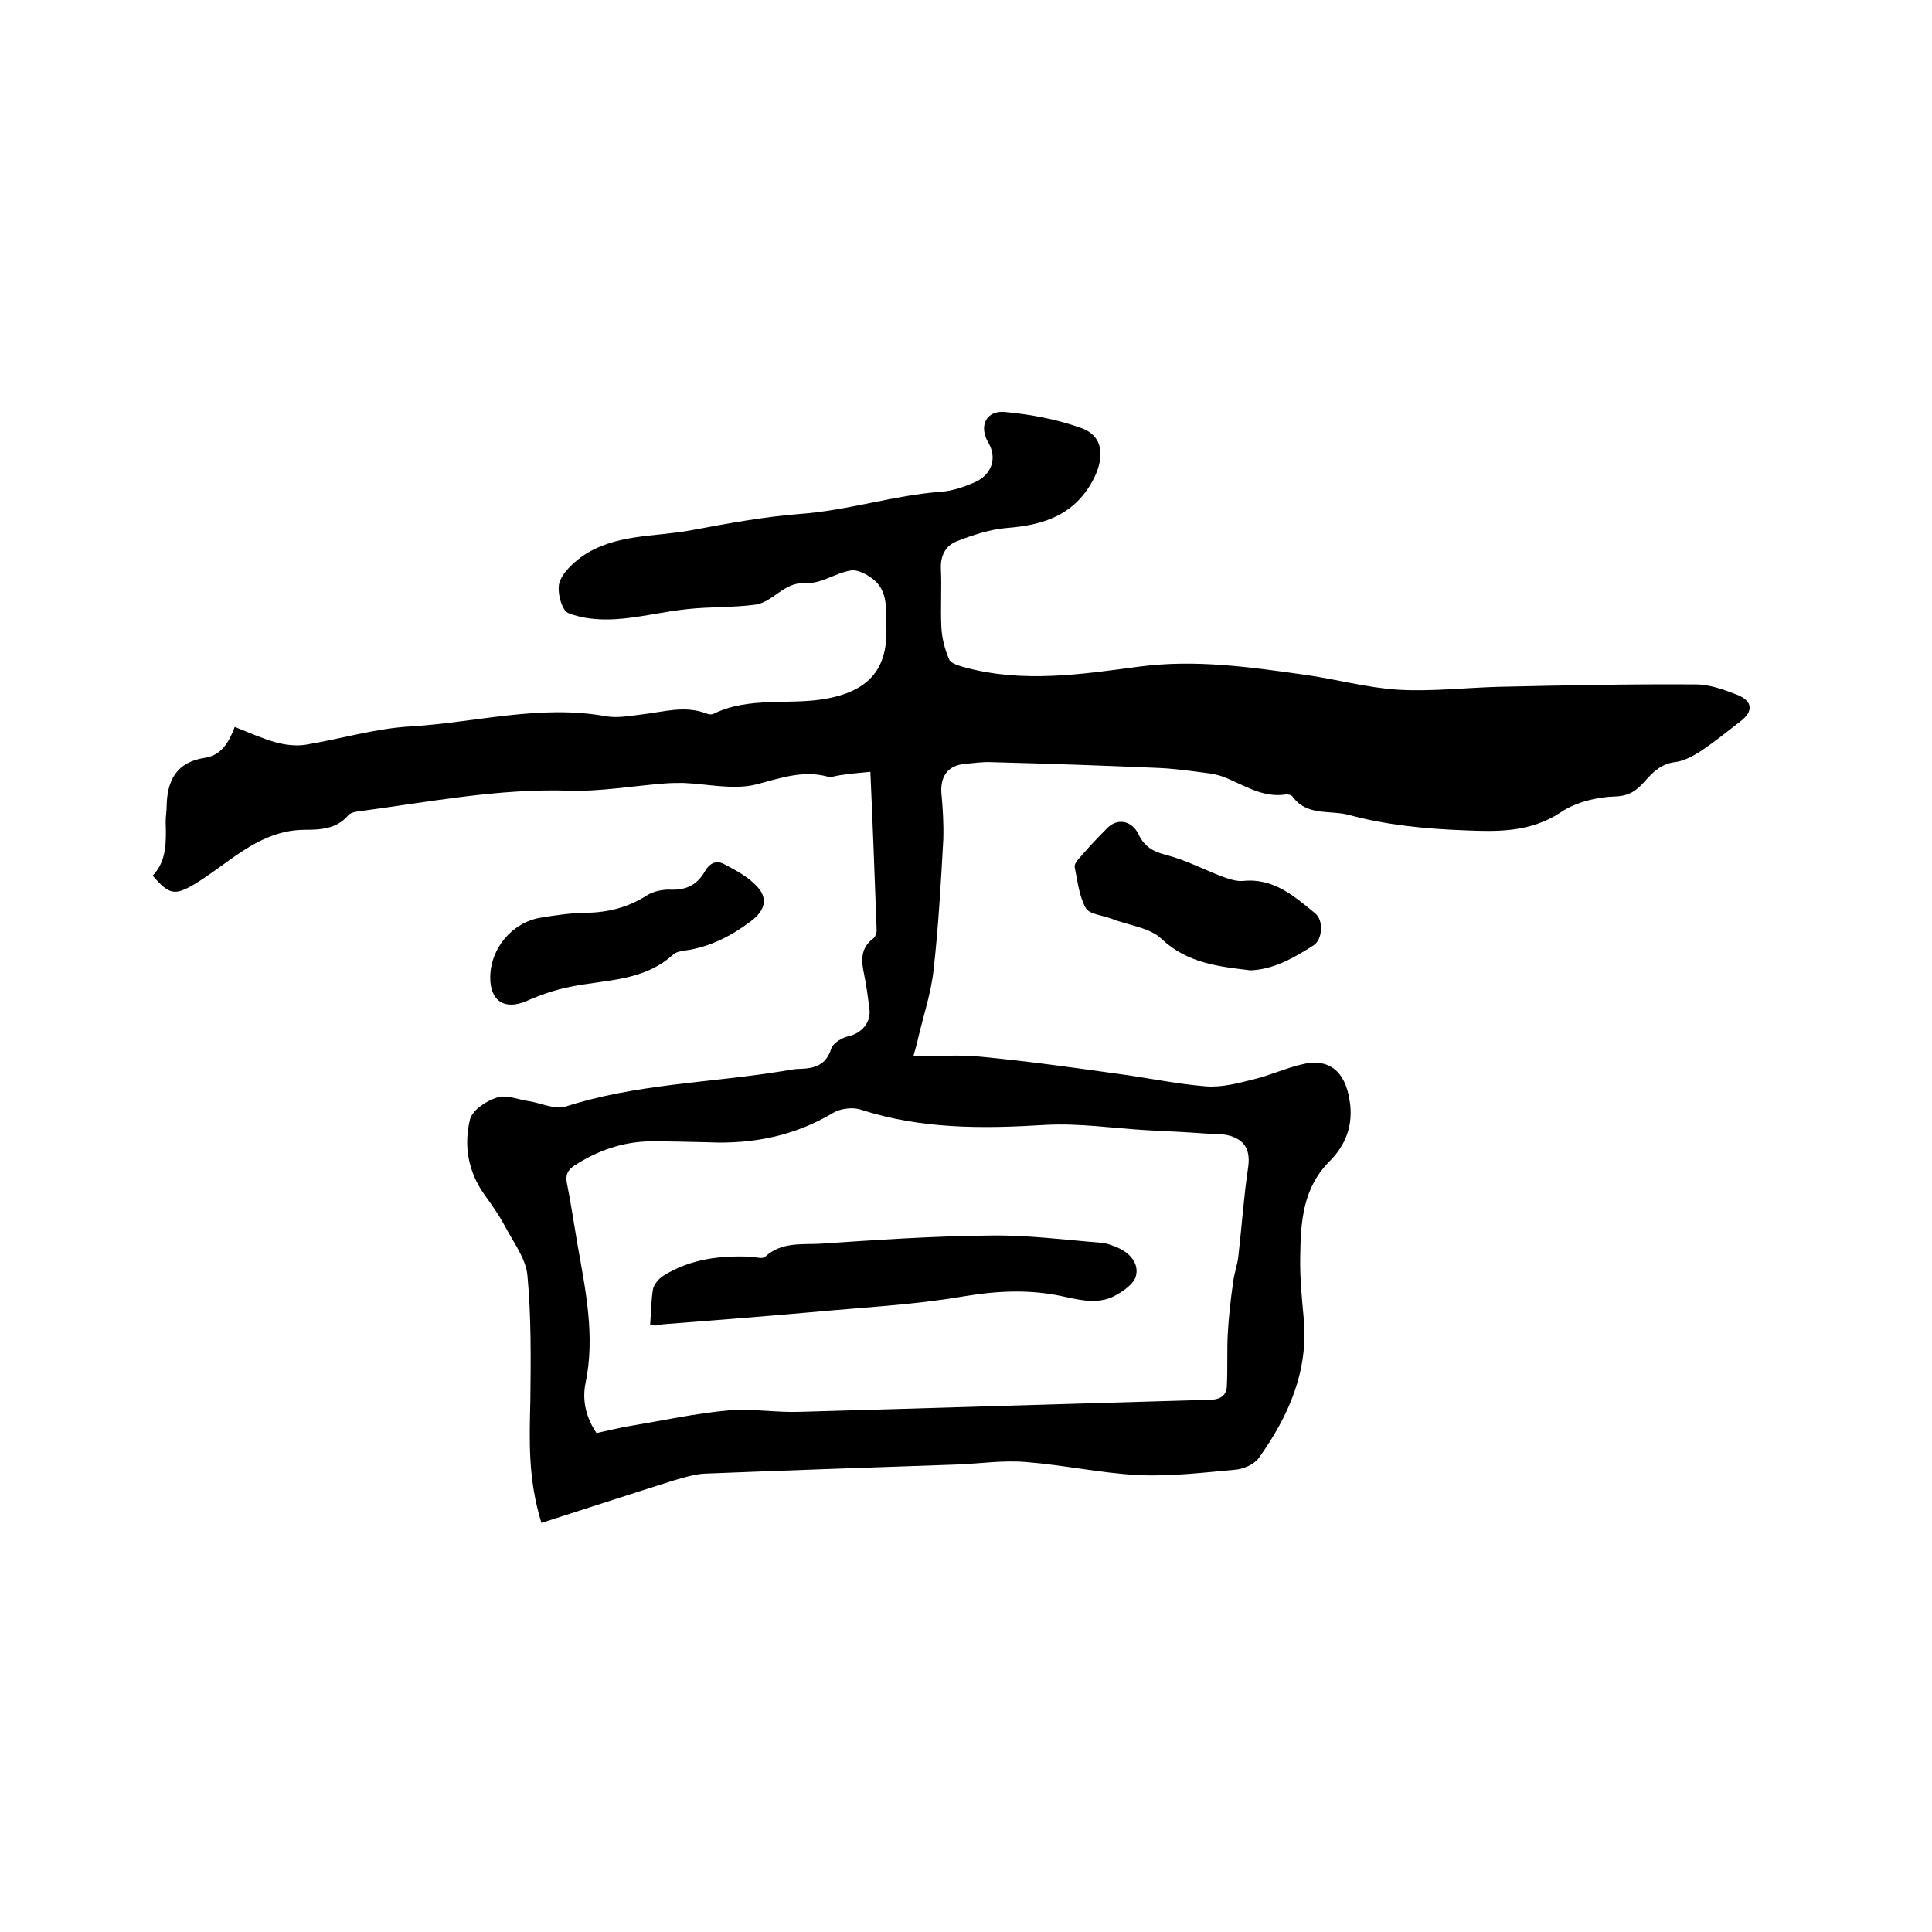 <svg enable-background="new 0 0 400 400" viewBox="0 0 400 400" xmlns="http://www.w3.org/2000/svg"><path d="m112.1 315.3c-2.8-9-2.5-17.1-2.3-25.2.1-8.7.2-17.4-.6-26-.3-3.5-2.9-6.9-4.7-10.3-1.2-2.3-2.8-4.5-4.3-6.6-3.3-4.7-4.2-10.1-2.9-15.4.5-2 3.4-3.9 5.7-4.6 1.9-.6 4.4.5 6.6.8 2.5.4 5.4 1.8 7.5 1.1 14.6-4.7 29.8-4.9 44.7-7.3 1.3-.2 2.5-.5 3.8-.5 3-.1 5.4-.7 6.5-4.2.4-1.2 2.3-2.3 3.7-2.6 2.6-.6 4.6-2.9 4.2-5.6-.3-2.4-.6-4.8-1.1-7.2-.6-2.8-.8-5.4 1.9-7.4.4-.3.7-1.1.7-1.7-.4-10.9-.8-21.7-1.3-32.8-2.3.2-4.3.4-6.3.7-.8.1-1.8.5-2.5.3-5.2-1.4-9.8.3-14.8 1.6-4.7 1.2-10.1-.1-15.1-.3-1.3 0-2.5 0-3.8.1-6.6.5-13.3 1.7-19.8 1.5-14.8-.5-29.3 2.4-43.8 4.3-.7.1-1.6.3-2 .8-2.4 2.8-5.6 3-9 3-5.7 0-10.4 2.6-14.8 5.7-2.7 1.9-5.3 3.9-8.1 5.6-4.1 2.4-5.2 2.1-8.6-1.8 3-3.1 2.8-7.2 2.7-11.2 0-1.1.2-2.1.2-3.2.1-5.3 2-9.1 7.9-10 3.4-.5 5-3.2 6.2-6.4 3 1.2 5.7 2.4 8.5 3.2 1.9.5 4.1.8 6.1.5 7.3-1.2 14.5-3.4 21.8-3.8 13.5-.8 26.8-4.6 40.5-2.1 2.4.4 5-.1 7.5-.4 4.4-.5 8.7-1.9 13.2-.2.5.2 1.1.3 1.5.1 7.5-3.7 15.8-1.7 23.7-3.2 8.6-1.7 12.5-6.2 12.1-15-.1-3.3.4-7-2.5-9.5-1.3-1.1-3.3-2.2-4.8-2-3.2.5-6.2 2.8-9.3 2.6-4.6-.3-6.8 4-10.6 4.5-4.6.6-9.3.4-13.9.9-5 .5-10 1.8-15 2.1-3.3.2-6.9-.1-9.8-1.3-1.3-.6-2.3-4.3-1.8-6.2.6-2.1 2.8-4.1 4.7-5.5 6.8-4.7 14.9-4 22.5-5.4 7.5-1.4 15-2.8 22.6-3.4 10-.7 19.5-3.9 29.4-4.6 2.3-.2 4.6-1 6.7-1.9 3.7-1.6 4.8-5.1 2.9-8.3-2-3.4-.4-6.7 3.5-6.3 5.3.5 10.7 1.5 15.7 3.3 4.6 1.6 4.9 5.8 2.8 10.2-3.8 7.7-10.3 9.9-18.1 10.5-3.6.3-7.2 1.5-10.5 2.8-2.2.9-3.3 2.9-3.2 5.6.2 4-.1 8.1.1 12.1.1 2.3.7 4.6 1.6 6.7.3.8 1.9 1.3 3 1.6 12.2 3.4 24.4 1.5 36.5-.1 11.5-1.5 22.8.1 34.1 1.7 6.5.9 12.9 2.7 19.4 3.1 6.8.4 13.7-.4 20.6-.6 13.6-.3 27.3-.6 40.9-.5 3 0 6 1.1 8.8 2.2 3.1 1.3 3.2 3.4.6 5.4-2.7 2.1-5.3 4.2-8.1 6.1-1.7 1.1-3.7 2.2-5.6 2.4-2.9.4-4.5 2.1-6.2 4-1.6 1.8-3.1 3-6.1 3.1-3.8.1-8.2 1.2-11.3 3.3-6.3 4.2-13.3 4-20.1 3.7-8-.3-16.1-1.1-23.8-3.2-3.8-1-8.7.3-11.6-3.8-.2-.3-1-.5-1.5-.4-4.9.7-8.7-2.1-12.9-3.7-1.9-.7-4-.8-6-1.1-2.4-.3-4.8-.6-7.2-.7-11.5-.5-23-.9-34.6-1.2-2-.1-4 .2-6 .4-3.2.4-4.7 2.6-4.5 5.9.3 3.2.5 6.5.4 9.7-.5 9-1 18-2 26.9-.5 4.8-2.1 9.5-3.2 14.2-.2 1-.5 2-1 3.8 5 0 9.6-.4 14.2.1 9.4.9 18.7 2.2 28 3.5 6.1.8 12.1 2.1 18.2 2.6 3.3.3 6.7-.6 9.9-1.4 3.4-.8 6.6-2.3 10-3.1 5.8-1.5 9.1 1.5 10 7.3.9 5.2-.8 9.4-4.1 12.7-5.6 5.6-6 12.6-6.1 19.6-.1 4.2.3 8.5.7 12.7 1.1 11.1-3.1 20.5-9.3 29.2-1 1.3-3.2 2.3-5 2.4-6.6.6-13.3 1.4-19.9 1.1-7.8-.4-15.5-2.1-23.3-2.7-4.6-.4-9.3.3-13.9.5-17.5.6-35.1 1.2-52.6 1.9-2.1.1-4.3.8-6.4 1.4-8.9 2.8-18 5.8-27.4 8.8zm11.4-18.6c2.4-.5 4.7-1.1 7.1-1.5 6.7-1.1 13.5-2.6 20.3-3.2 4.9-.4 9.9.5 14.9.3 28.3-.8 56.7-1.7 85-2.5 2-.1 3.1-1 3.2-2.7.2-3.7 0-7.4.2-11s.6-7.1 1.1-10.6c.2-1.8.9-3.6 1.1-5.5.7-6.1 1.1-12.2 2-18.2.5-3.3-.4-5.6-3.6-6.6-1.6-.5-3.3-.4-5-.5-4.1-.3-8.2-.5-12.3-.7-7-.4-14.1-1.5-21.1-1.1-13 .8-25.7.9-38.3-3.2-1.6-.5-4.1-.2-5.6.7-8 4.8-16.7 6.5-25.8 6.1-4-.1-8-.2-12.1-.2-5.7.1-10.8 1.9-15.5 4.9-1.6 1-2.1 2.1-1.7 3.9.8 4 1.4 8.1 2.1 12.2 1.7 9.7 3.8 19.3 1.7 29.2-.7 3.6.2 7.1 2.3 10.2z"/><path d="m258.9 200.9c-6.7-.8-13.1-1.5-18.4-6.5-2.5-2.4-6.9-2.8-10.4-4.2-1.8-.7-4.6-.9-5.3-2.2-1.4-2.5-1.7-5.6-2.3-8.5-.1-.6.6-1.5 1.2-2.1 1.7-2 3.5-3.9 5.4-5.8 2.1-2.3 5.2-1.8 6.6 1.1 1.2 2.5 2.9 3.6 5.7 4.3 3.9 1 7.6 2.9 11.4 4.4 1.4.5 3 1.1 4.5 1 6.4-.7 10.7 3.2 15 6.7 1.8 1.5 1.5 5.4-.3 6.6-4.1 2.6-8.2 5-13.1 5.2z"/><path d="m101.5 202.4c0-6 4.5-11.4 10.4-12.4 3.1-.5 6.3-1 9.4-1 4.6-.1 8.7-1.1 12.6-3.6 1.4-.9 3.4-1.3 5.1-1.2 3.3.1 5.5-1.2 7-3.9 1-1.7 2.4-2.2 3.9-1.4 2.5 1.3 5.1 2.7 6.9 4.7 2.3 2.5 1.5 5-1.3 7.1-4.1 3.1-8.6 5.4-13.7 6.1-.8.1-1.8.3-2.4.8-6.1 5.6-14 5.2-21.3 6.7-3.1.6-6.3 1.7-9.2 3-4.3 1.8-7.4.1-7.4-4.9z"/><path d="m134.6 274.4c.2-2.7.2-5.2.6-7.5.2-1 1.2-2.2 2.2-2.8 5.6-3.5 11.8-4.2 18.3-3.9.9.1 2.2.5 2.7 0 3.4-3.1 7.5-2.5 11.4-2.7 11.8-.8 23.6-1.6 35.5-1.7 7.6-.1 15.2.9 22.7 1.5 1.2.1 2.5.6 3.6 1.1 2.4 1.1 4.2 3.2 3.6 5.7-.3 1.5-2.3 3-3.9 3.9-3.4 2.1-7.2 1.3-10.8.5-7-1.6-13.8-1.3-21-.1-10.5 1.8-21.2 2.3-31.8 3.3-10.2.9-20.4 1.7-30.7 2.5-.6.3-1.3.2-2.4.2z"/></svg>